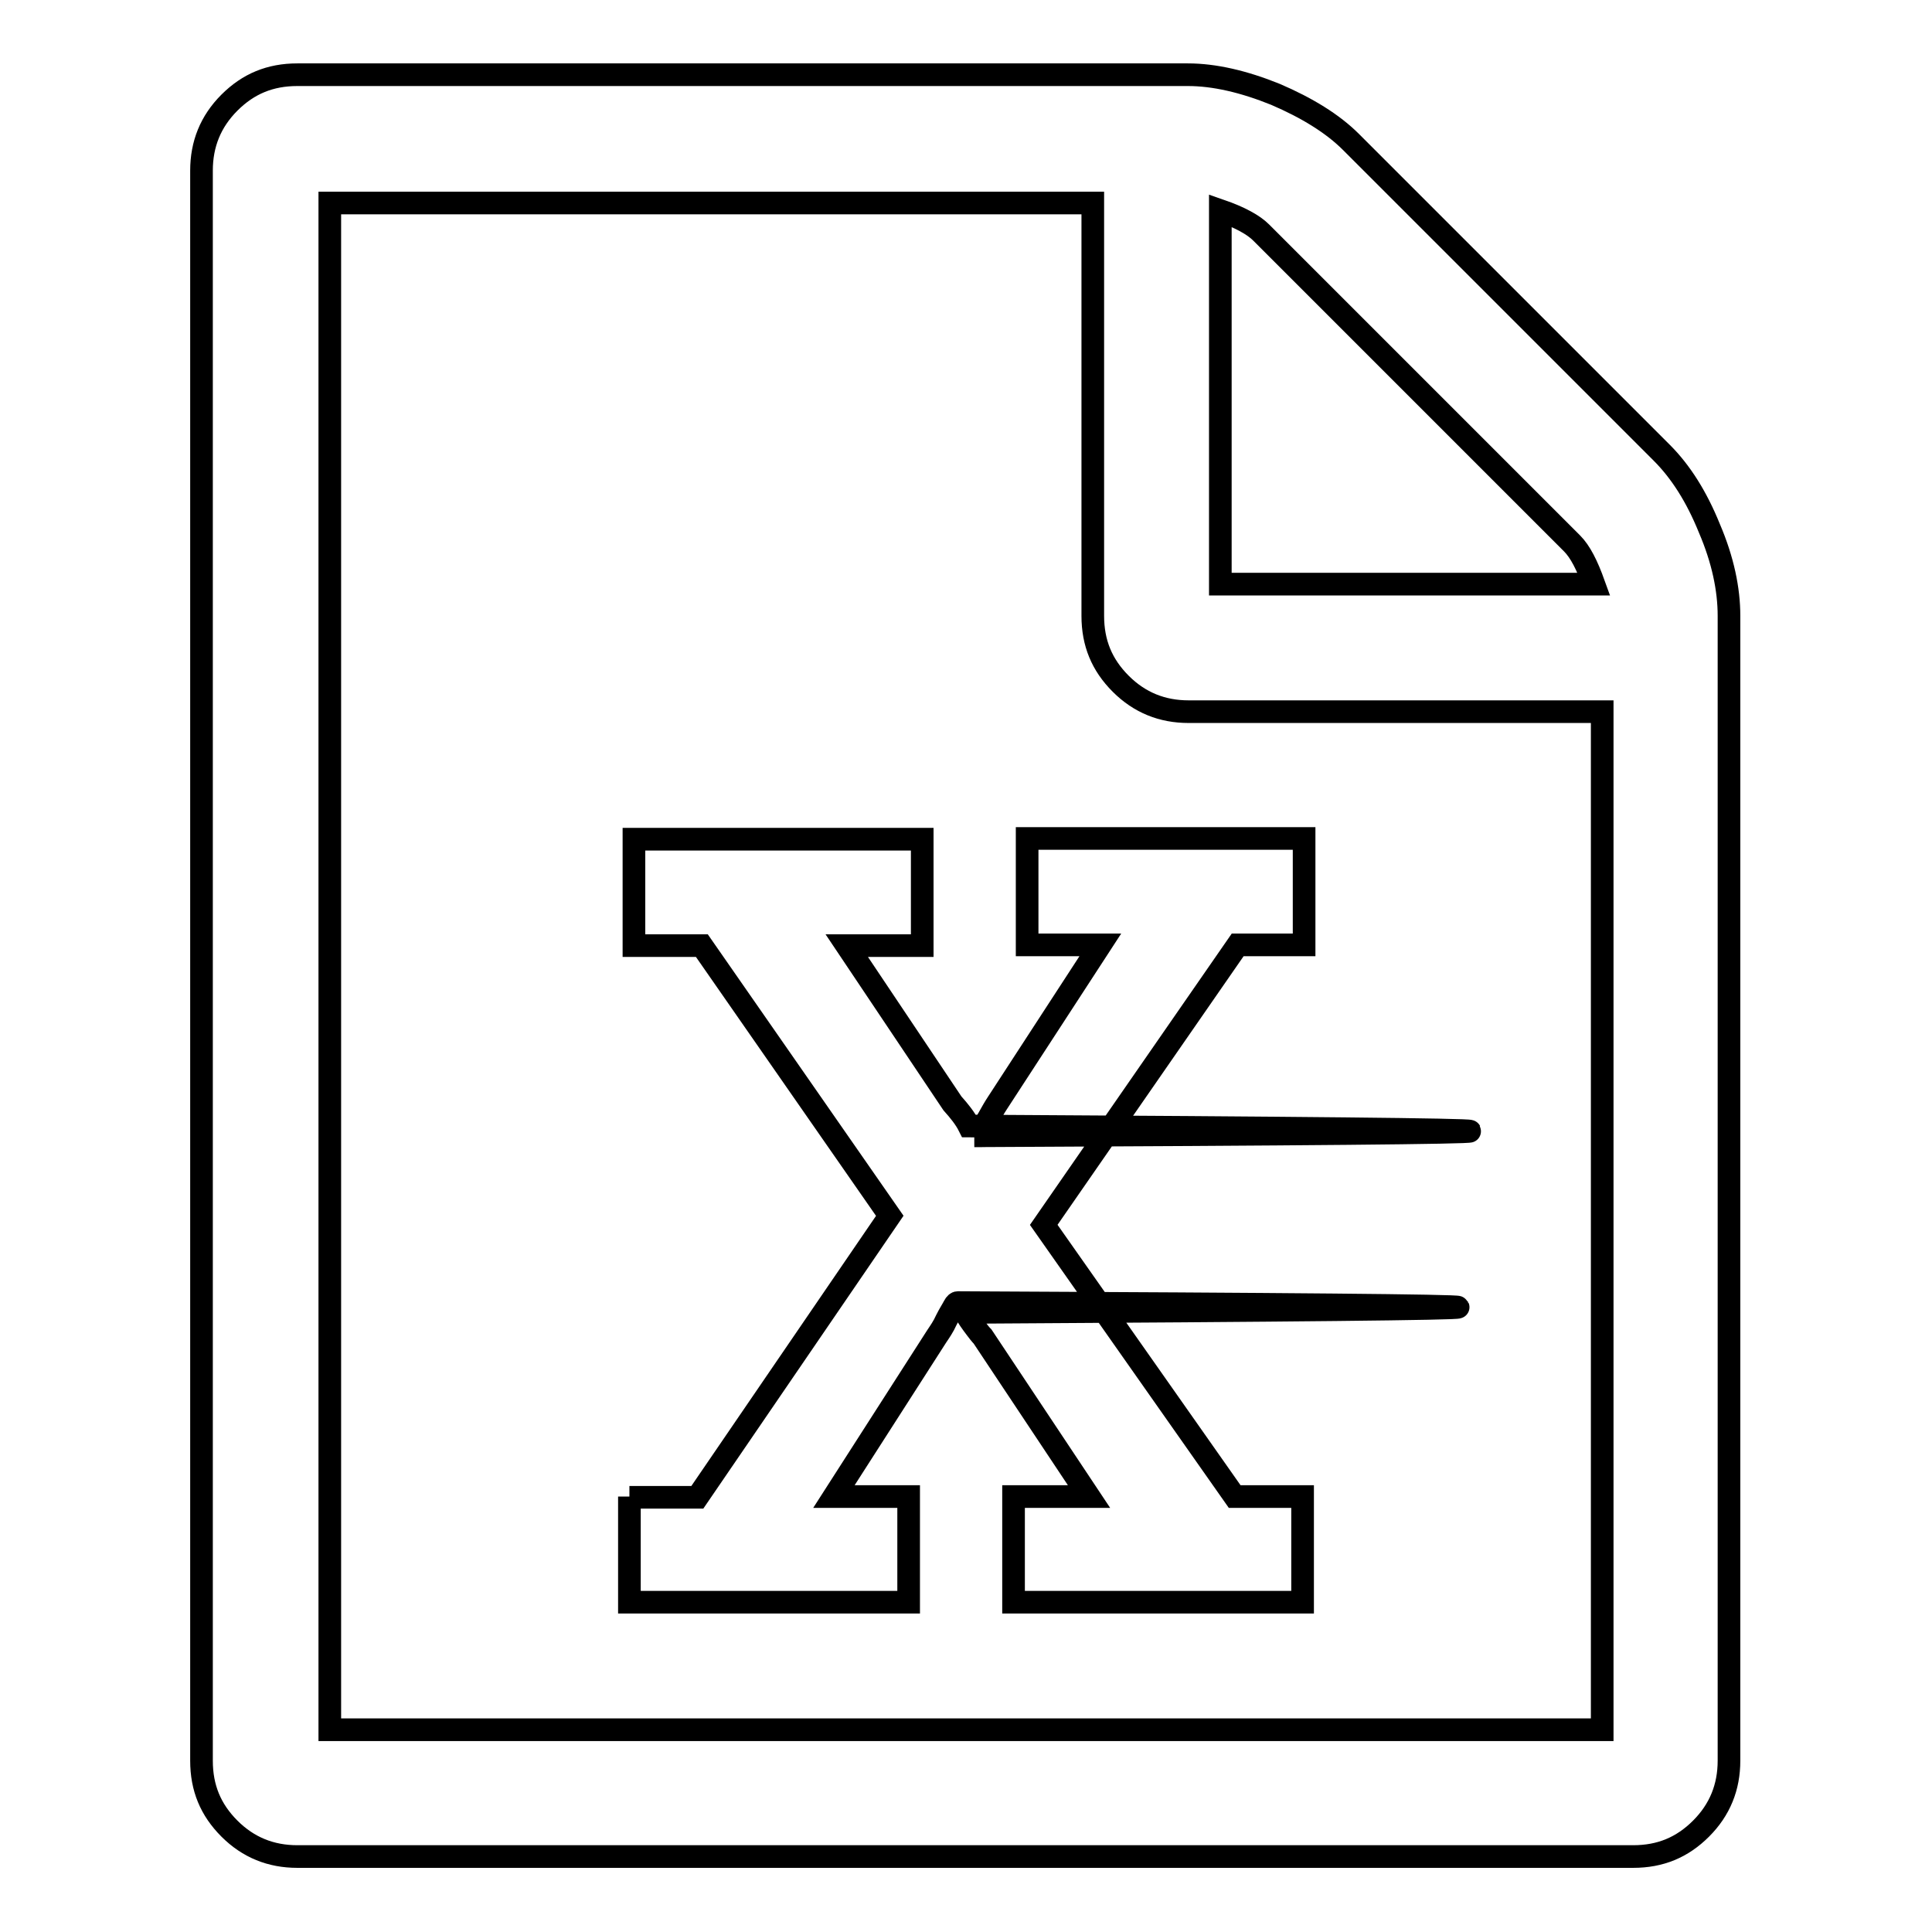 <?xml version="1.0" encoding="utf-8"?>
<!-- Svg Vector Icons : http://www.onlinewebfonts.com/icon -->
<!DOCTYPE svg PUBLIC "-//W3C//DTD SVG 1.1//EN" "http://www.w3.org/Graphics/SVG/1.1/DTD/svg11.dtd">
<svg version="1.1" xmlns="http://www.w3.org/2000/svg" xmlns:xlink="http://www.w3.org/1999/xlink" x="0px" y="0px" viewBox="0 0 256 256" enable-background="new 0 0 256 256" xml:space="preserve">
<g> <path stroke-width="3" fill-opacity="0" stroke="#000000"  d="M220.2,60c2.5,2.5,4.6,5.8,6.3,10c1.8,4.2,2.6,8.1,2.6,11.6v151.7c0,3.5-1.2,6.5-3.7,9 c-2.5,2.5-5.4,3.7-9,3.7h-177c-3.5,0-6.5-1.2-9-3.7c-2.5-2.5-3.7-5.4-3.7-9V22.6c0-3.5,1.2-6.5,3.7-9c2.5-2.5,5.4-3.7,9-3.7h118 c3.5,0,7.4,0.9,11.6,2.6c4.2,1.8,7.6,3.9,10,6.3L220.2,60z M161.7,27.9v49.5h49.5c-0.9-2.5-1.8-4.3-2.9-5.4l-41.2-41.2 C166.1,29.8,164.3,28.8,161.7,27.9z M212.3,229.1V94.3h-54.8c-3.5,0-6.5-1.2-9-3.7c-2.5-2.5-3.7-5.4-3.7-9V26.9H43.7v202.3H212.3z  M83.4,198.3v14h37v-14h-9.9l13.6-21.2c0.4-0.6,0.9-1.3,1.3-2.2c0.4-0.8,0.8-1.4,1-1.8c0.2-0.4,0.4-0.5,0.5-0.5h0.3 c87.8,0.4,88,0.8,0.7,1.3c0.2,0.4,0.4,0.7,0.6,1c0.2,0.3,0.5,0.7,0.8,1.1c0.3,0.4,0.6,0.8,0.9,1.1l14.1,21.2h-10v14h38.3v-14h-9 l-25.3-36l25.7-37.1h8.8v-14.1h-36.7v14.1h9.7l-13.6,20.9c-0.4,0.6-0.8,1.3-1.3,2.2c-0.5,0.8-0.9,1.4-1.2,1.8l-0.3,0.4h-0.3 c87.8-0.4,87.6-0.8-0.7-1.3c-0.5-1-1.3-2-2.2-3l-14-20.9h10v-14.1H84v14.1h9l24.9,35.8l-25.5,37.3H83.4L83.4,198.3z"/></g>
</svg>